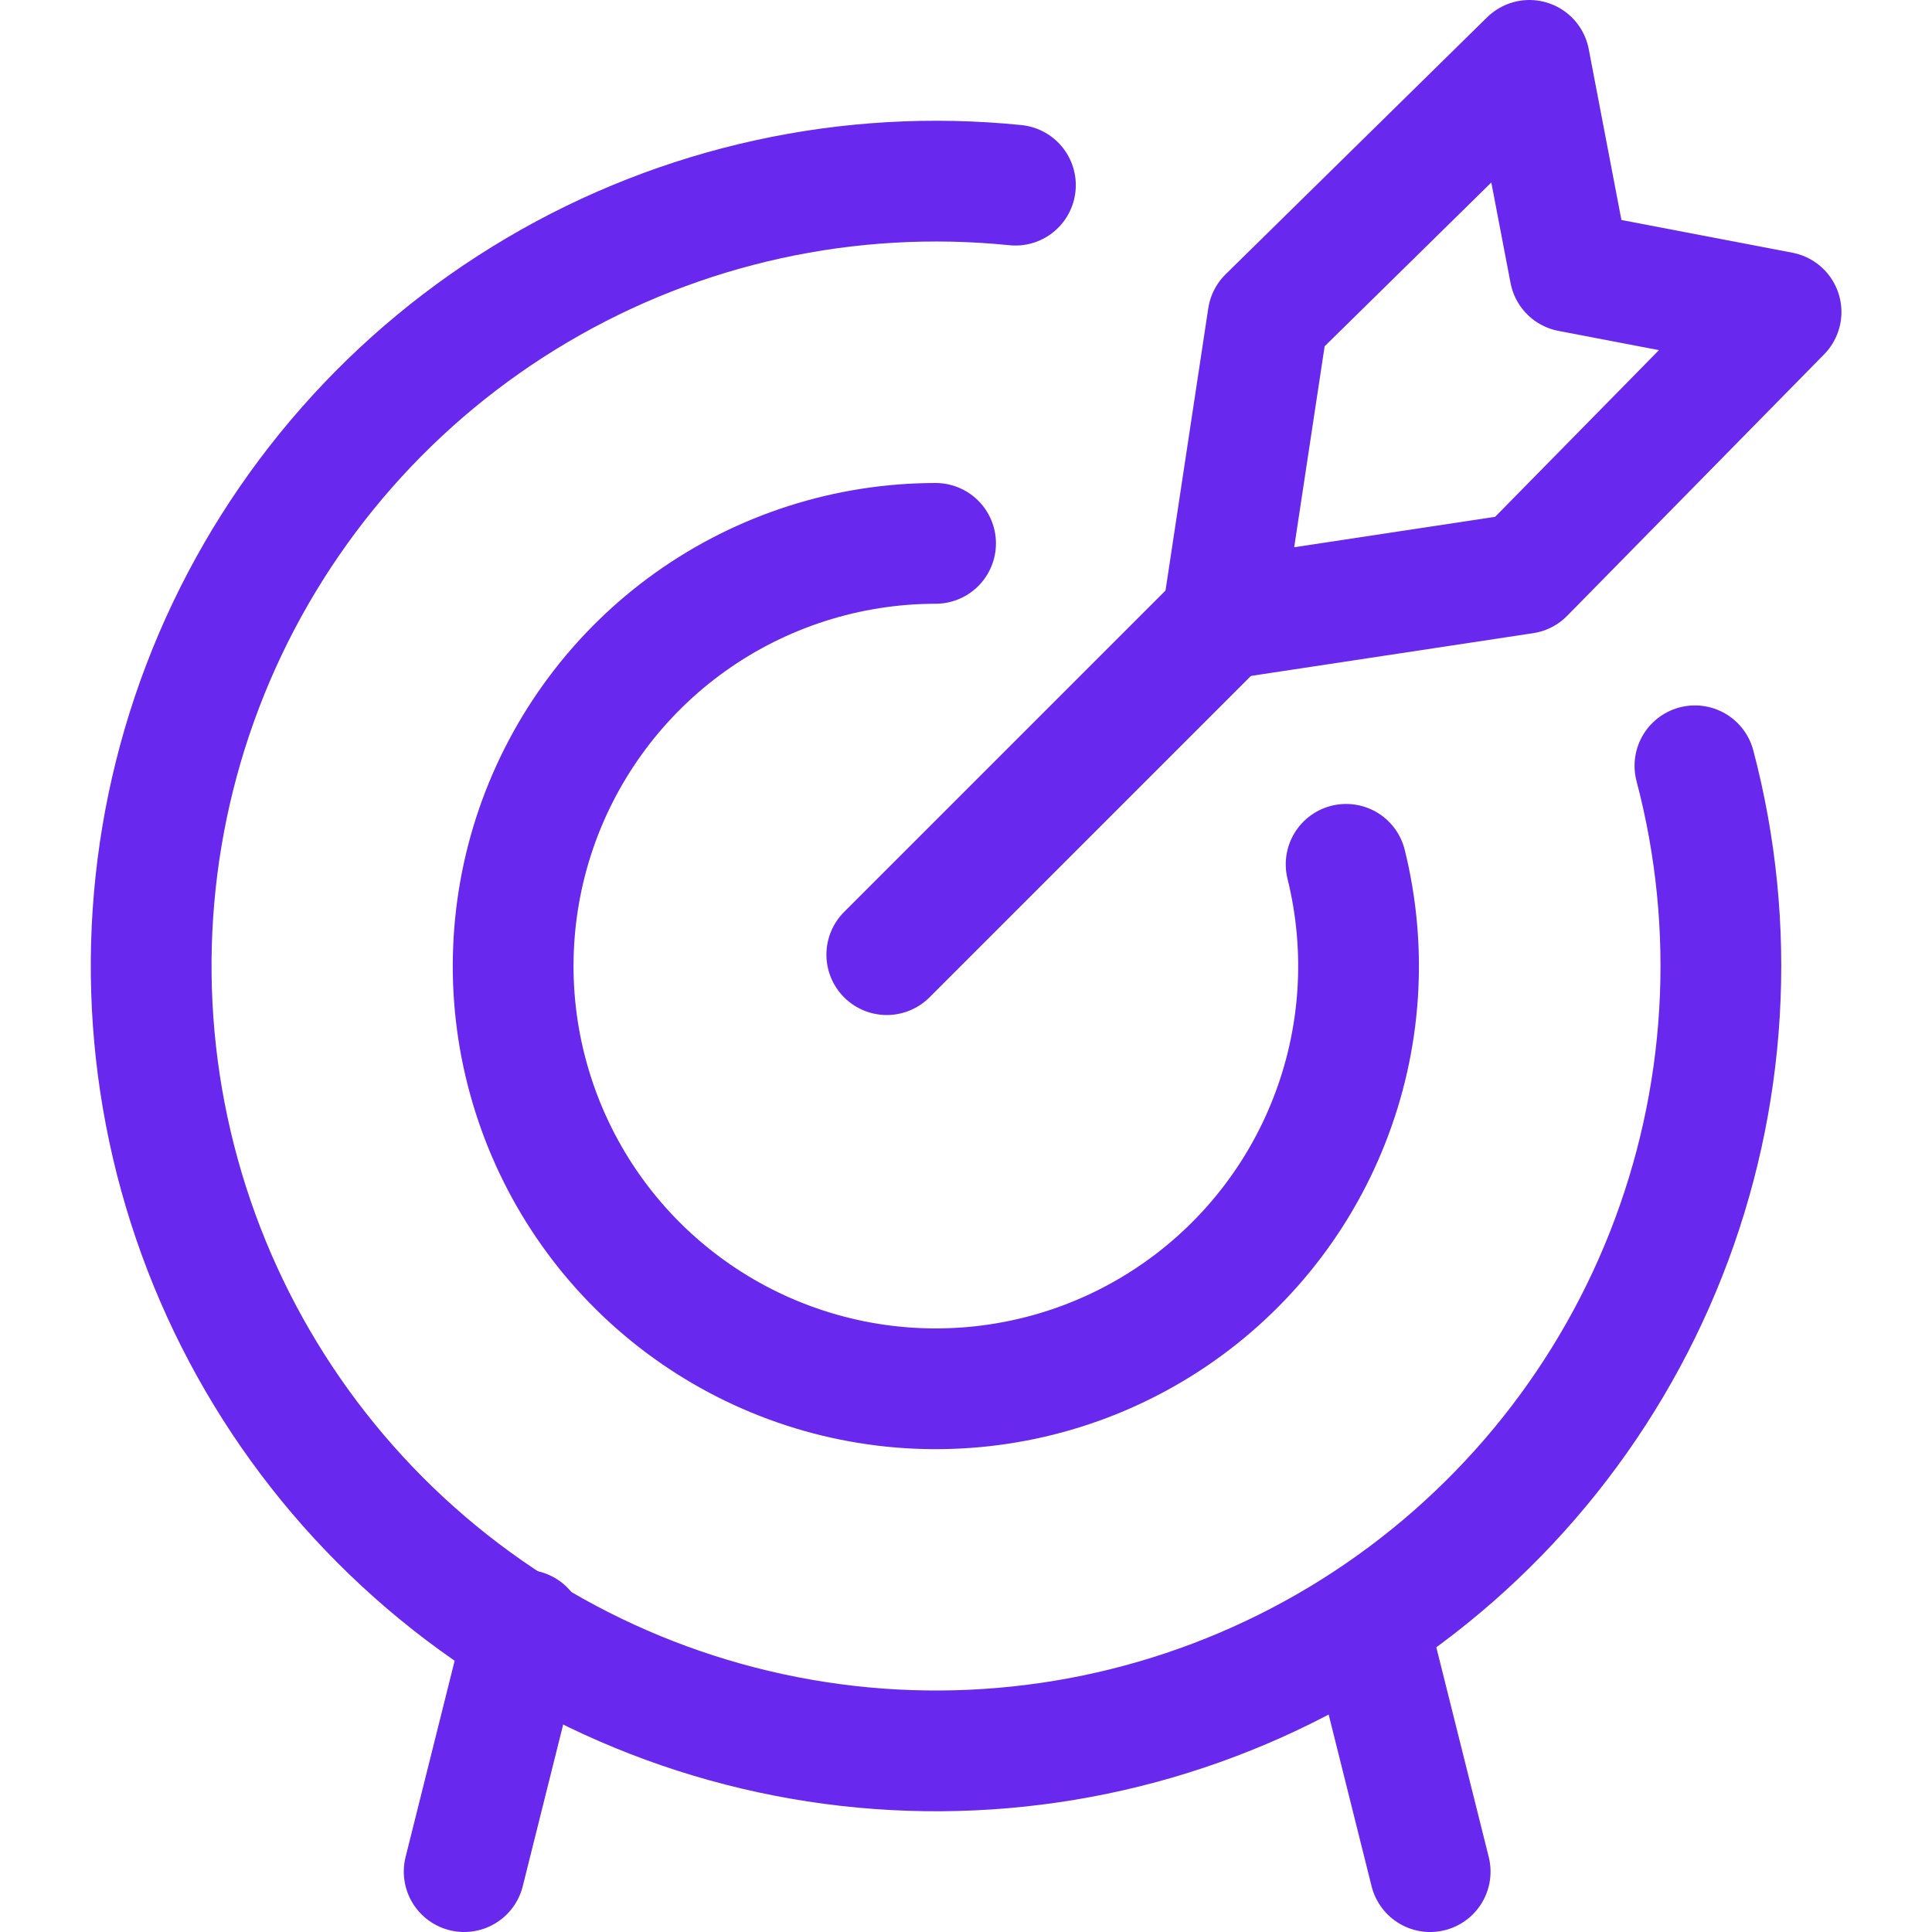 <svg width="24" height="24" viewBox="0 0 24 24" fill="none" xmlns="http://www.w3.org/2000/svg">
<path d="M11.016 11.859L15.183 7.692" stroke="#6828EE" stroke-width="1.5" stroke-linecap="round" stroke-linejoin="round"/>
<path d="M15.183 7.692L15.751 3.942L18.999 0.75L19.501 3.374L22.125 3.876L18.933 7.124L15.183 7.692Z" stroke="#6828EE" stroke-width="1.5" stroke-linecap="round" stroke-linejoin="round"/>
<path d="M21.055 9.513C21.585 11.522 21.459 13.648 20.696 15.581C19.933 17.513 18.573 19.151 16.813 20.257C15.054 21.362 12.987 21.876 10.915 21.724C8.843 21.572 6.873 20.762 5.294 19.412C3.714 18.062 2.607 16.243 2.134 14.22C1.661 12.197 1.846 10.075 2.663 8.165C3.481 6.255 4.887 4.656 6.677 3.601C8.467 2.545 10.547 2.09 12.614 2.3" stroke="#6828EE" stroke-width="1.5" stroke-linecap="round" stroke-linejoin="round"/>
<path d="M16.722 10.737C16.985 11.798 16.911 12.914 16.509 13.93C16.108 14.947 15.399 15.813 14.482 16.407C13.565 17.002 12.485 17.295 11.393 17.247C10.302 17.199 9.252 16.811 8.391 16.138C7.53 15.465 6.901 14.54 6.591 13.492C6.28 12.444 6.305 11.326 6.66 10.292C7.016 9.259 7.685 8.362 8.574 7.727C9.464 7.092 10.529 6.751 11.622 6.75" stroke="#6828EE" stroke-width="1.5" stroke-linecap="round" stroke-linejoin="round"/>
<path d="M6.516 20.25L5.766 23.25" stroke="#6828EE" stroke-width="1.5" stroke-linecap="round" stroke-linejoin="round"/>
<path d="M17.016 20.25L17.766 23.25" stroke="#6828EE" stroke-width="1.5" stroke-linecap="round" stroke-linejoin="round"/>
</svg>
